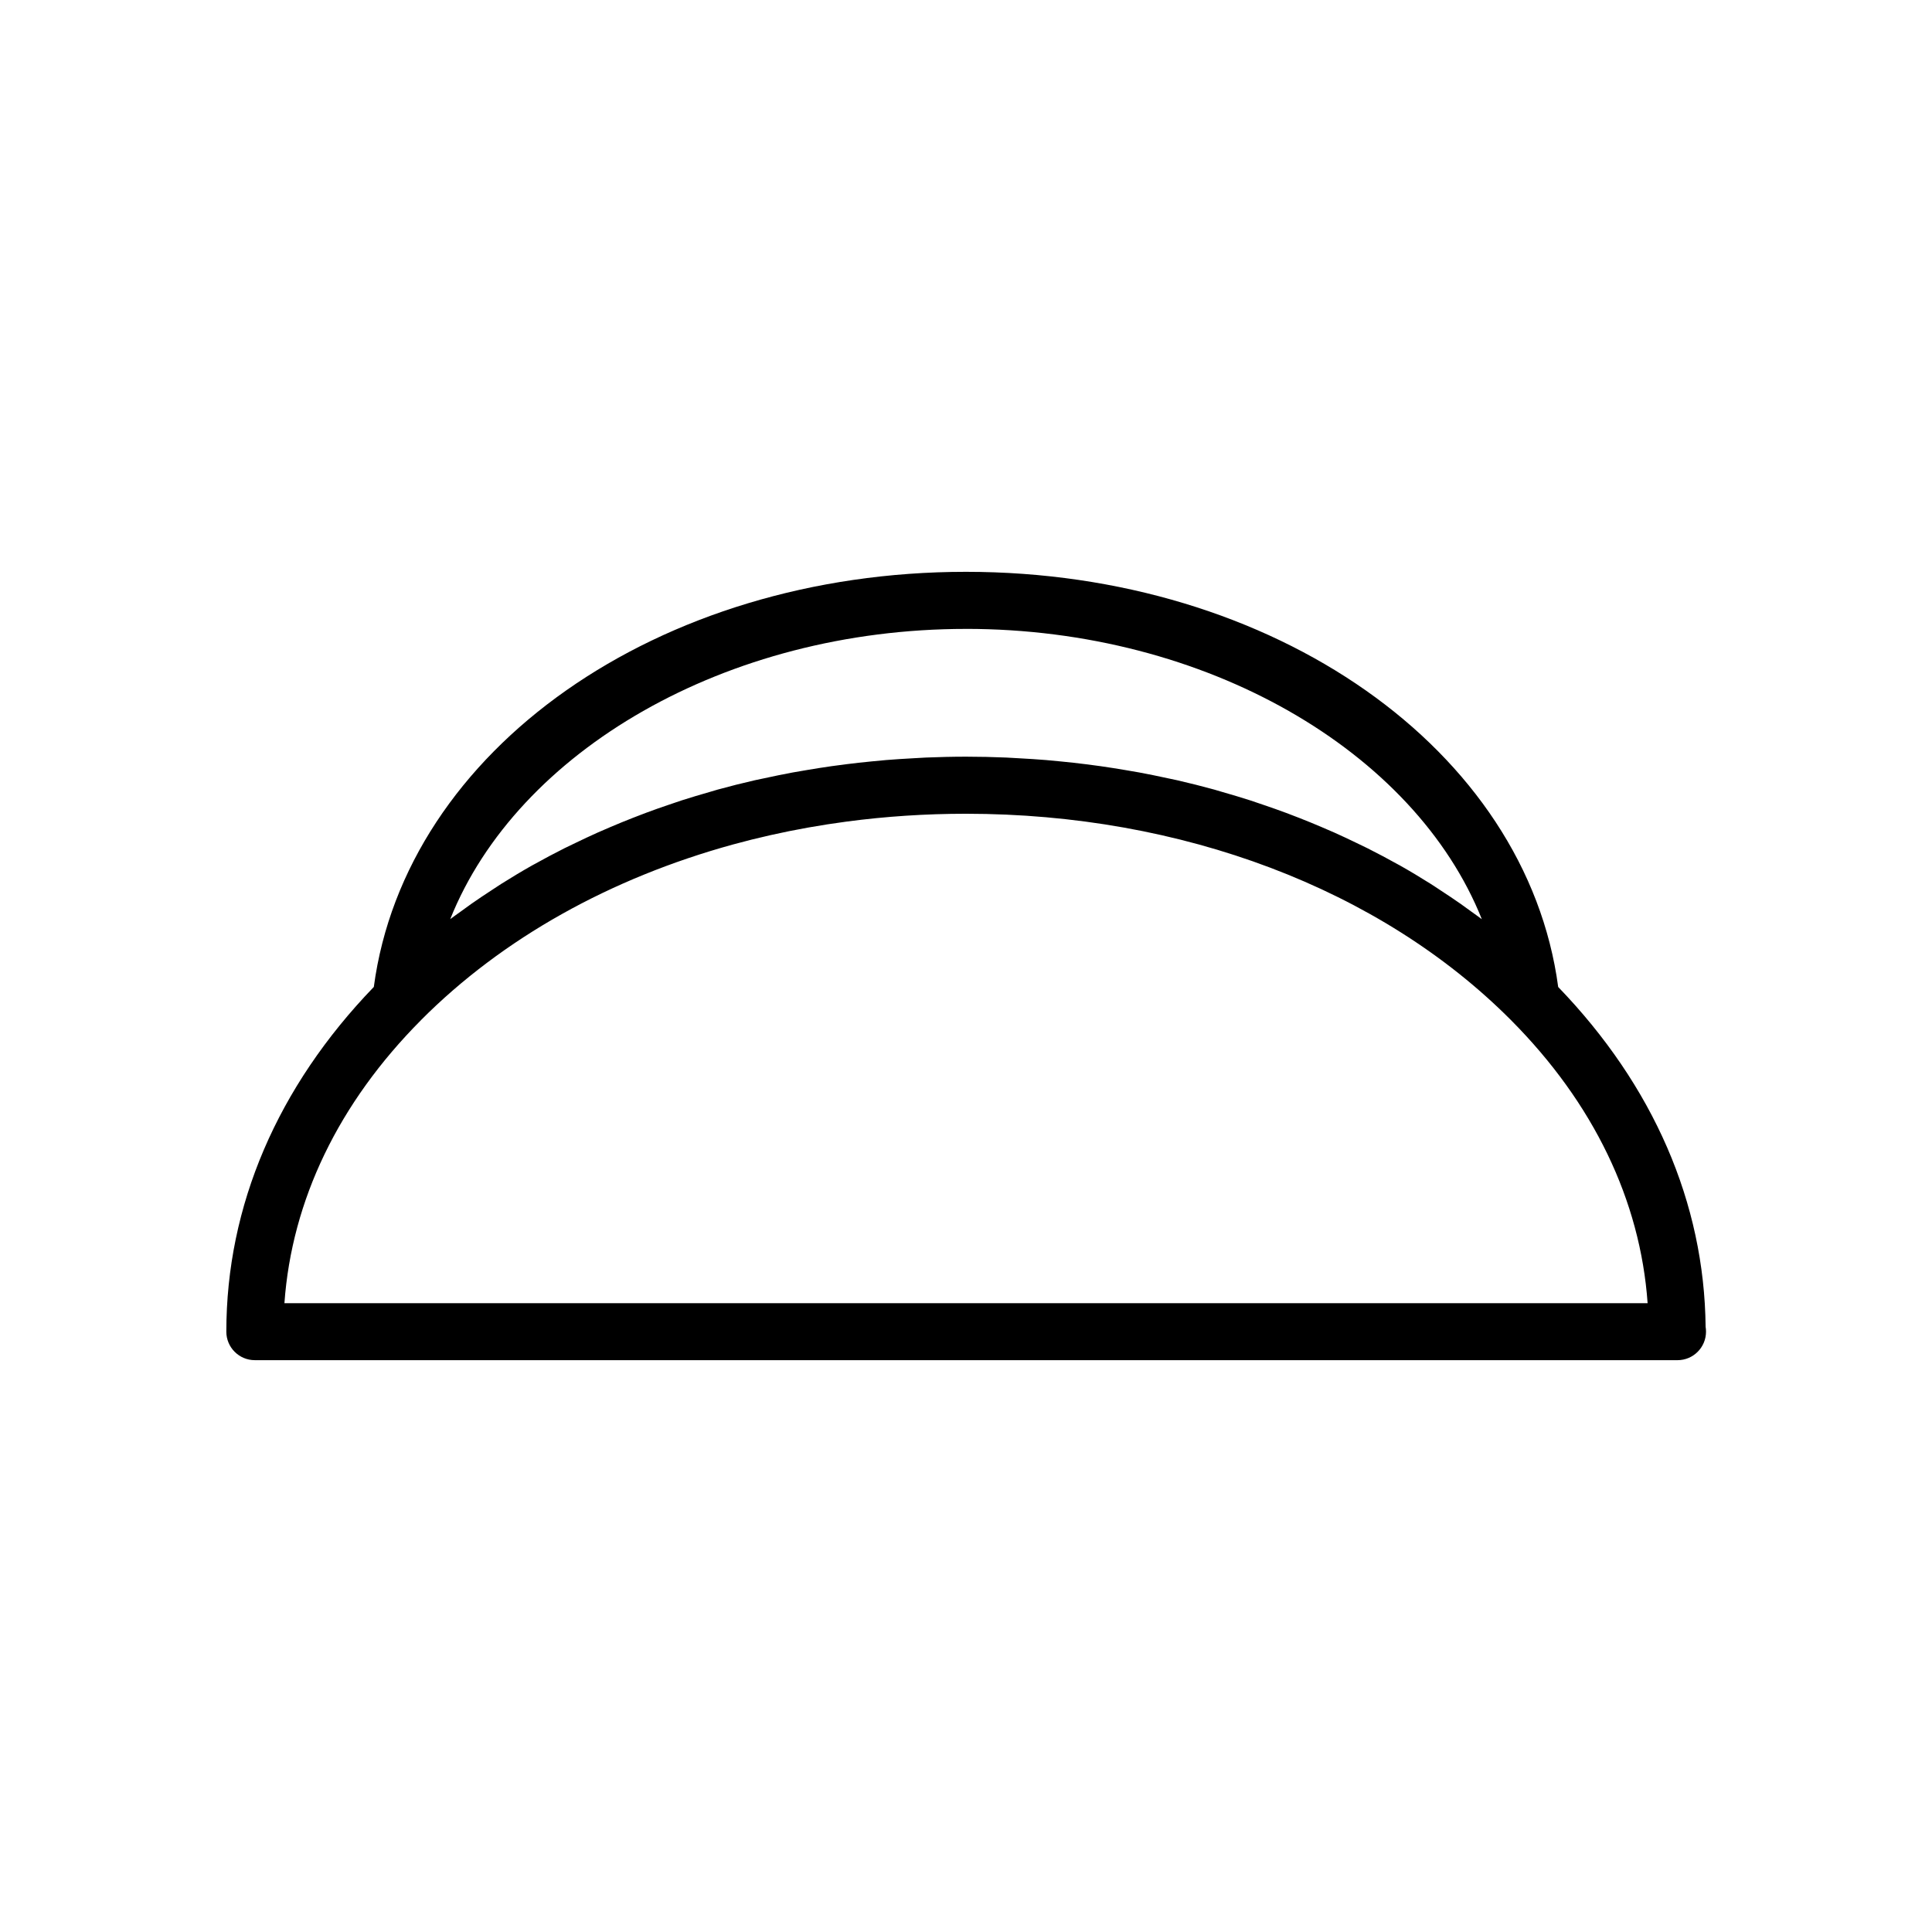 <?xml version="1.0" encoding="UTF-8"?>
<!-- Uploaded to: SVG Repo, www.svgrepo.com, Generator: SVG Repo Mixer Tools -->
<svg fill="#000000" width="800px" height="800px" version="1.1" viewBox="144 144 512 512" xmlns="http://www.w3.org/2000/svg">
 <path d="m211.54 504.46h376.91 0.102c4.176 0 7.559-3.379 7.559-7.559 0-0.434-0.035-0.863-0.105-1.273-0.336-32.867-13.844-63.922-39.07-90.07-8.41-62.902-75.273-110.02-156.95-110.02-81.656 0-148.5 47.109-156.92 110.01-25.559 26.492-39.086 58.02-39.086 91.359 0 4.172 3.383 7.551 7.555 7.551zm188.45-193.8c63.656 0 118.89 32.375 136.71 76.934-0.902-0.68-1.832-1.32-2.75-1.988-0.953-0.695-1.906-1.402-2.875-2.082-1.777-1.25-3.598-2.453-5.426-3.648-0.832-0.543-1.641-1.102-2.488-1.633-2.684-1.691-5.422-3.34-8.211-4.914-0.18-0.105-0.371-0.195-0.555-0.297-2.621-1.465-5.281-2.871-7.981-4.231-0.938-0.469-1.895-0.91-2.836-1.371-1.988-0.961-3.984-1.906-6.012-2.812-1.109-0.492-2.227-0.969-3.352-1.445-1.93-0.828-3.879-1.621-5.844-2.394-1.152-0.453-2.312-0.902-3.477-1.336-2.039-0.762-4.102-1.48-6.184-2.188-1.094-0.371-2.18-0.754-3.281-1.113-2.488-0.801-5.004-1.551-7.531-2.273-0.707-0.203-1.391-0.422-2.102-0.621-3.25-0.891-6.535-1.719-9.848-2.481-0.816-0.188-1.652-0.344-2.473-0.523-2.504-0.543-5.023-1.066-7.562-1.535-1.199-0.223-2.414-0.418-3.621-0.625-2.207-0.371-4.414-0.727-6.637-1.043-1.309-0.188-2.621-0.352-3.934-0.52-2.195-0.277-4.402-0.52-6.613-0.734-1.301-0.125-2.594-0.258-3.894-0.367-2.383-0.195-4.777-0.344-7.176-0.473-1.137-0.059-2.262-0.145-3.394-0.191-3.531-0.145-7.074-0.23-10.637-0.23s-7.106 0.09-10.629 0.23c-1.137 0.047-2.266 0.133-3.394 0.191-2.398 0.133-4.793 0.277-7.168 0.473-1.305 0.105-2.606 0.238-3.906 0.367-2.207 0.215-4.414 0.457-6.606 0.734-1.324 0.168-2.641 0.336-3.953 0.523-2.215 0.316-4.418 0.664-6.613 1.039-1.215 0.207-2.434 0.398-3.641 0.625-2.527 0.469-5.039 0.988-7.531 1.531-0.832 0.18-1.672 0.336-2.504 0.527-3.309 0.754-6.59 1.582-9.836 2.473-0.73 0.203-1.445 0.43-2.172 0.641-2.504 0.715-4.992 1.457-7.457 2.246-1.113 0.363-2.211 0.746-3.32 1.125-2.066 0.699-4.117 1.414-6.144 2.176-1.176 0.434-2.332 0.887-3.496 1.344-1.961 0.766-3.898 1.562-5.824 2.383-1.129 0.484-2.258 0.957-3.371 1.457-2.019 0.902-4.012 1.844-5.992 2.801-0.945 0.457-1.91 0.902-2.852 1.375-2.699 1.359-5.359 2.766-7.977 4.231-0.18 0.102-0.371 0.195-0.555 0.297-2.797 1.578-5.531 3.223-8.223 4.918-0.828 0.523-1.629 1.066-2.445 1.602-1.848 1.203-3.684 2.422-5.477 3.684-0.957 0.672-1.895 1.367-2.836 2.051-0.922 0.672-1.867 1.32-2.769 2.004 17.805-44.539 73.02-76.91 136.68-76.91zm-144.42 103.68s0.004 0 0.004-0.004c21.613-21.719 50.281-37.648 82.707-46.547 3.246-0.887 6.519-1.707 9.84-2.453 6.625-1.492 13.391-2.699 20.27-3.613 10.312-1.367 20.879-2.07 31.598-2.07 57.191 0 109.83 19.93 144.43 54.684 21.855 21.957 34.277 47.758 36.215 75.023l-361.26-0.004c1.941-27.262 14.359-53.055 36.203-75.016z"/>
</svg>